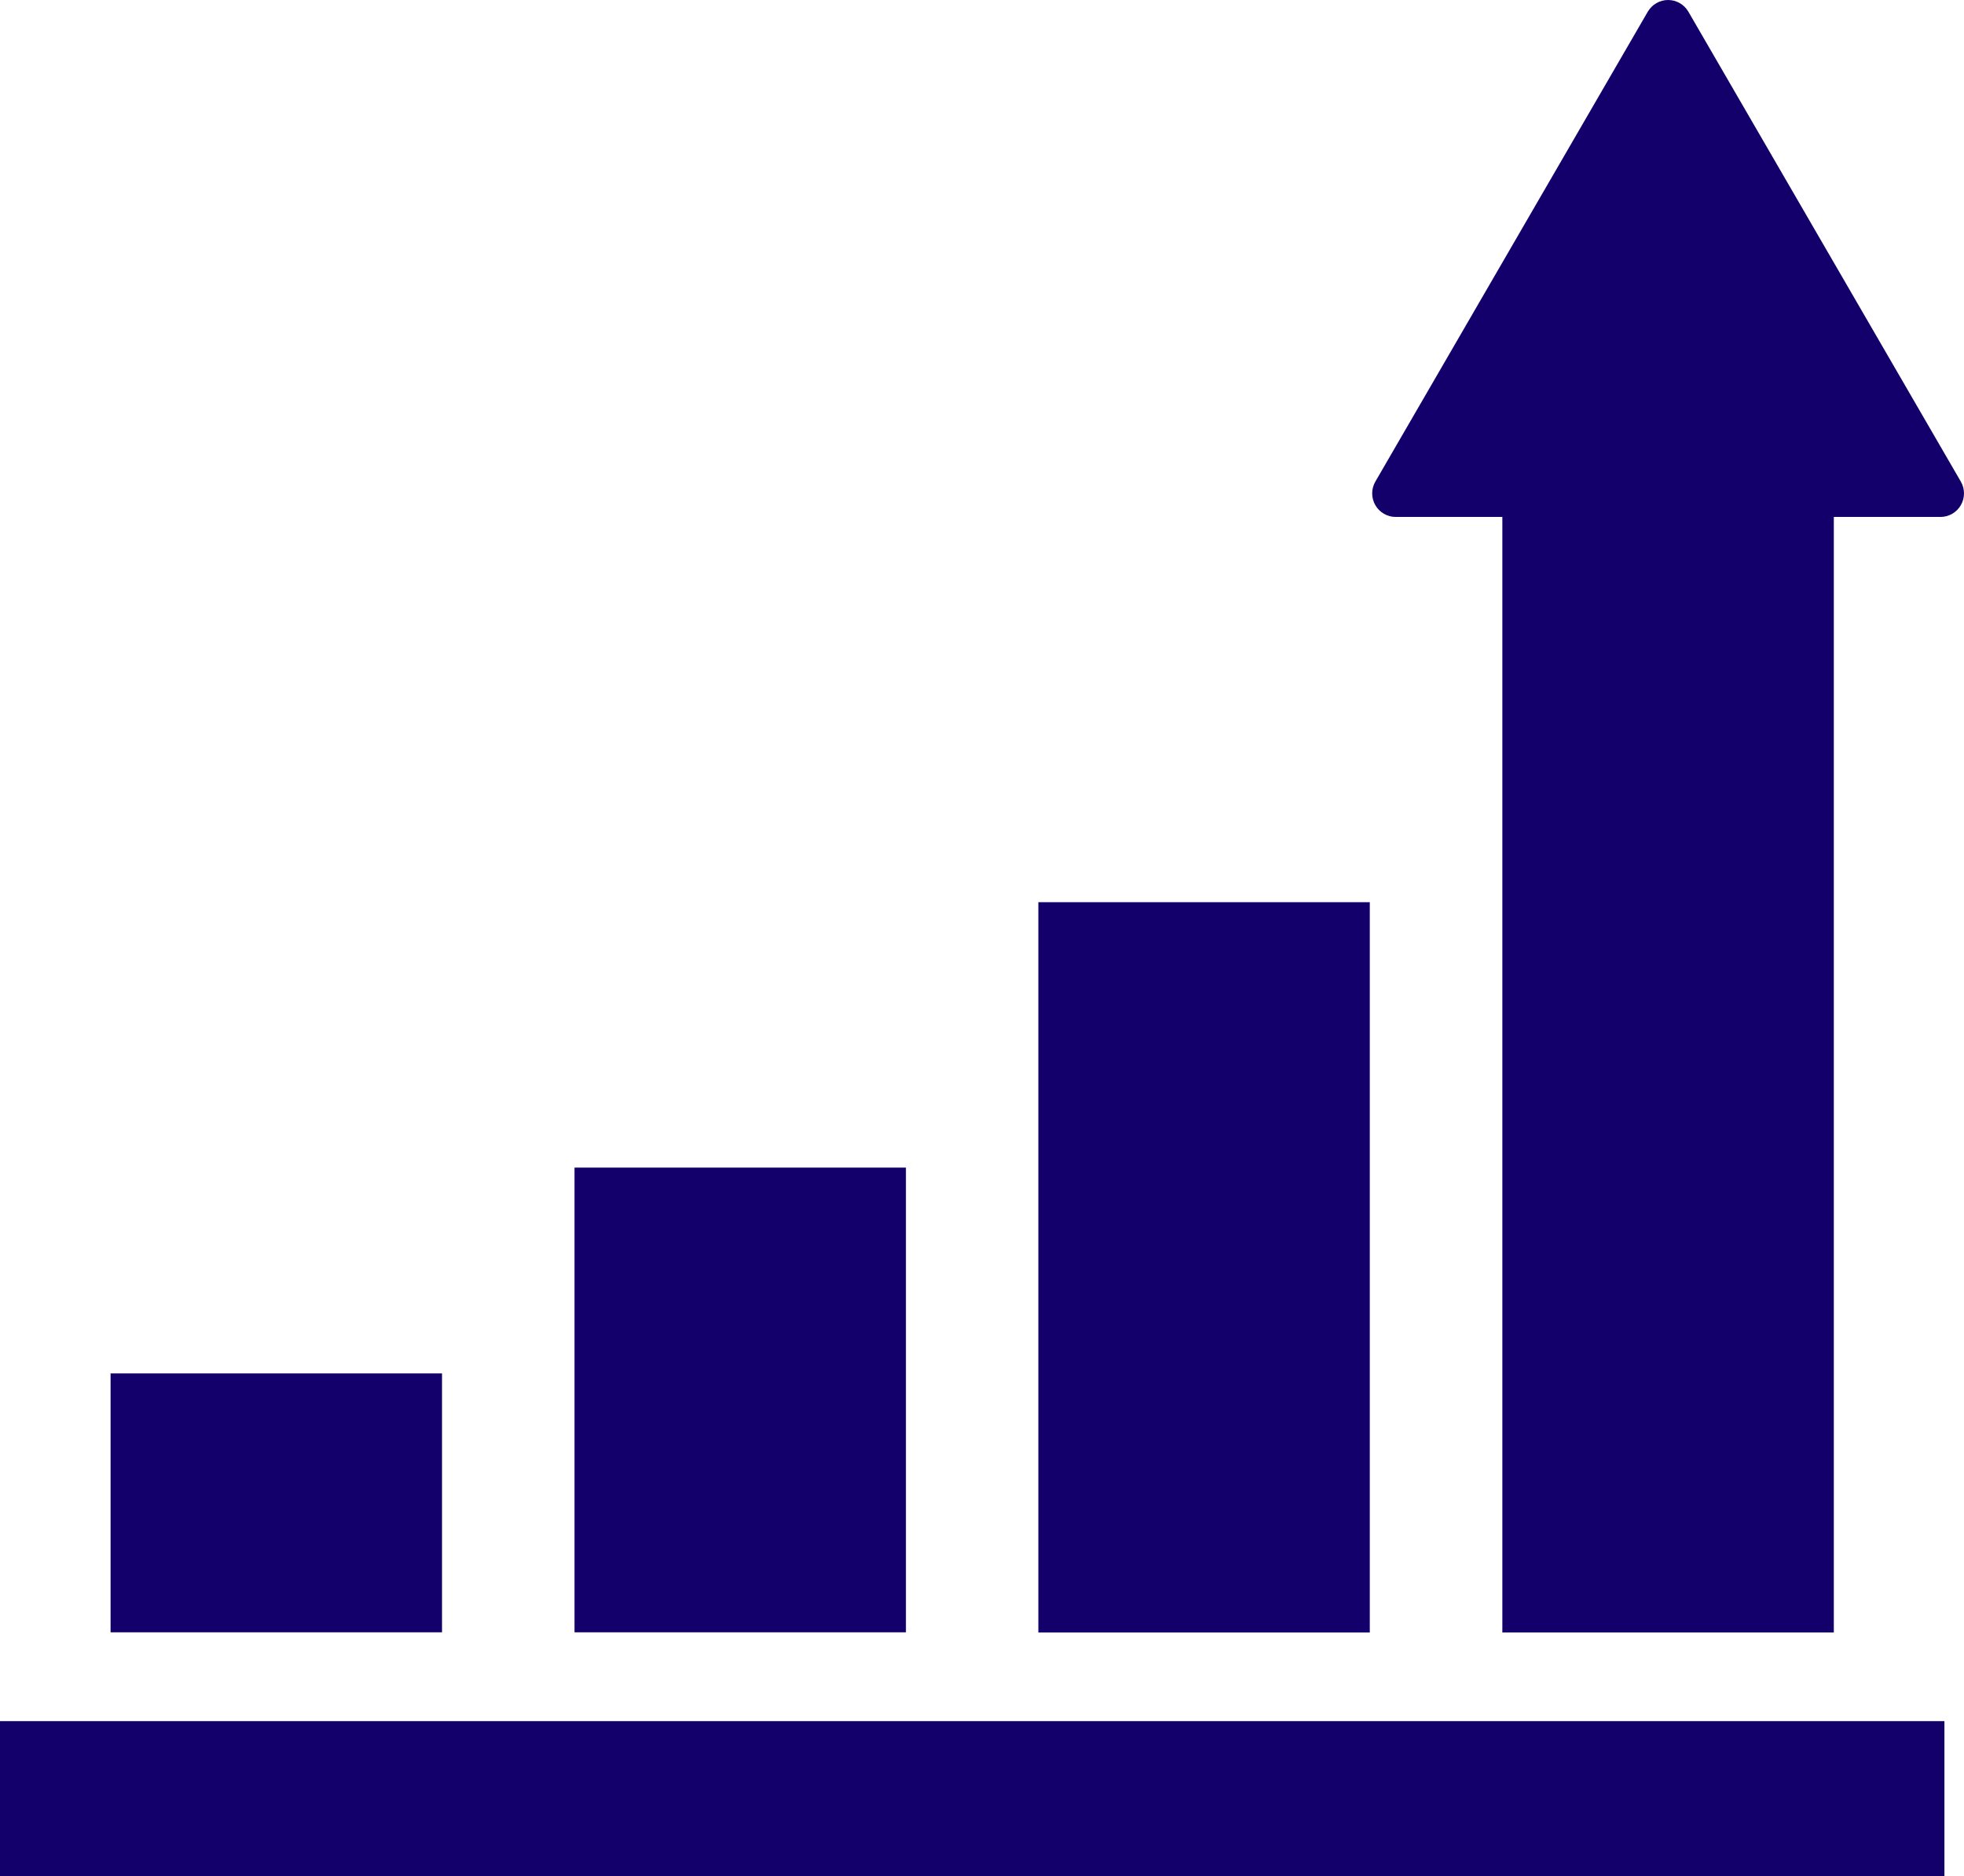 <svg width="67" height="64" viewBox="0 0 67 64" fill="none" xmlns="http://www.w3.org/2000/svg">
<path d="M30.905 39.832H19.599V55.685H30.905V39.832Z" fill="#14006A"/>
<path d="M46.729 30.778H35.422V55.691H46.729V30.778Z" fill="#14006A"/>
<path d="M15.079 46.853H3.772V55.685H15.079V46.853Z" fill="#14006A"/>
<path d="M66.892 16.429L57.598 0.4C57.454 0.152 57.191 0 56.905 0C56.62 0 56.356 0.153 56.212 0.4L46.919 16.429C46.775 16.677 46.775 16.983 46.917 17.232C47.06 17.481 47.325 17.635 47.612 17.635H51.251V55.691H62.559V17.635H66.198C66.485 17.635 66.75 17.481 66.893 17.232C67.036 16.983 67.035 16.677 66.892 16.429Z" fill="#14006A"/>
<path d="M66.332 58.715H0V64H66.332V58.715Z" fill="#14006A"/>
</svg>
